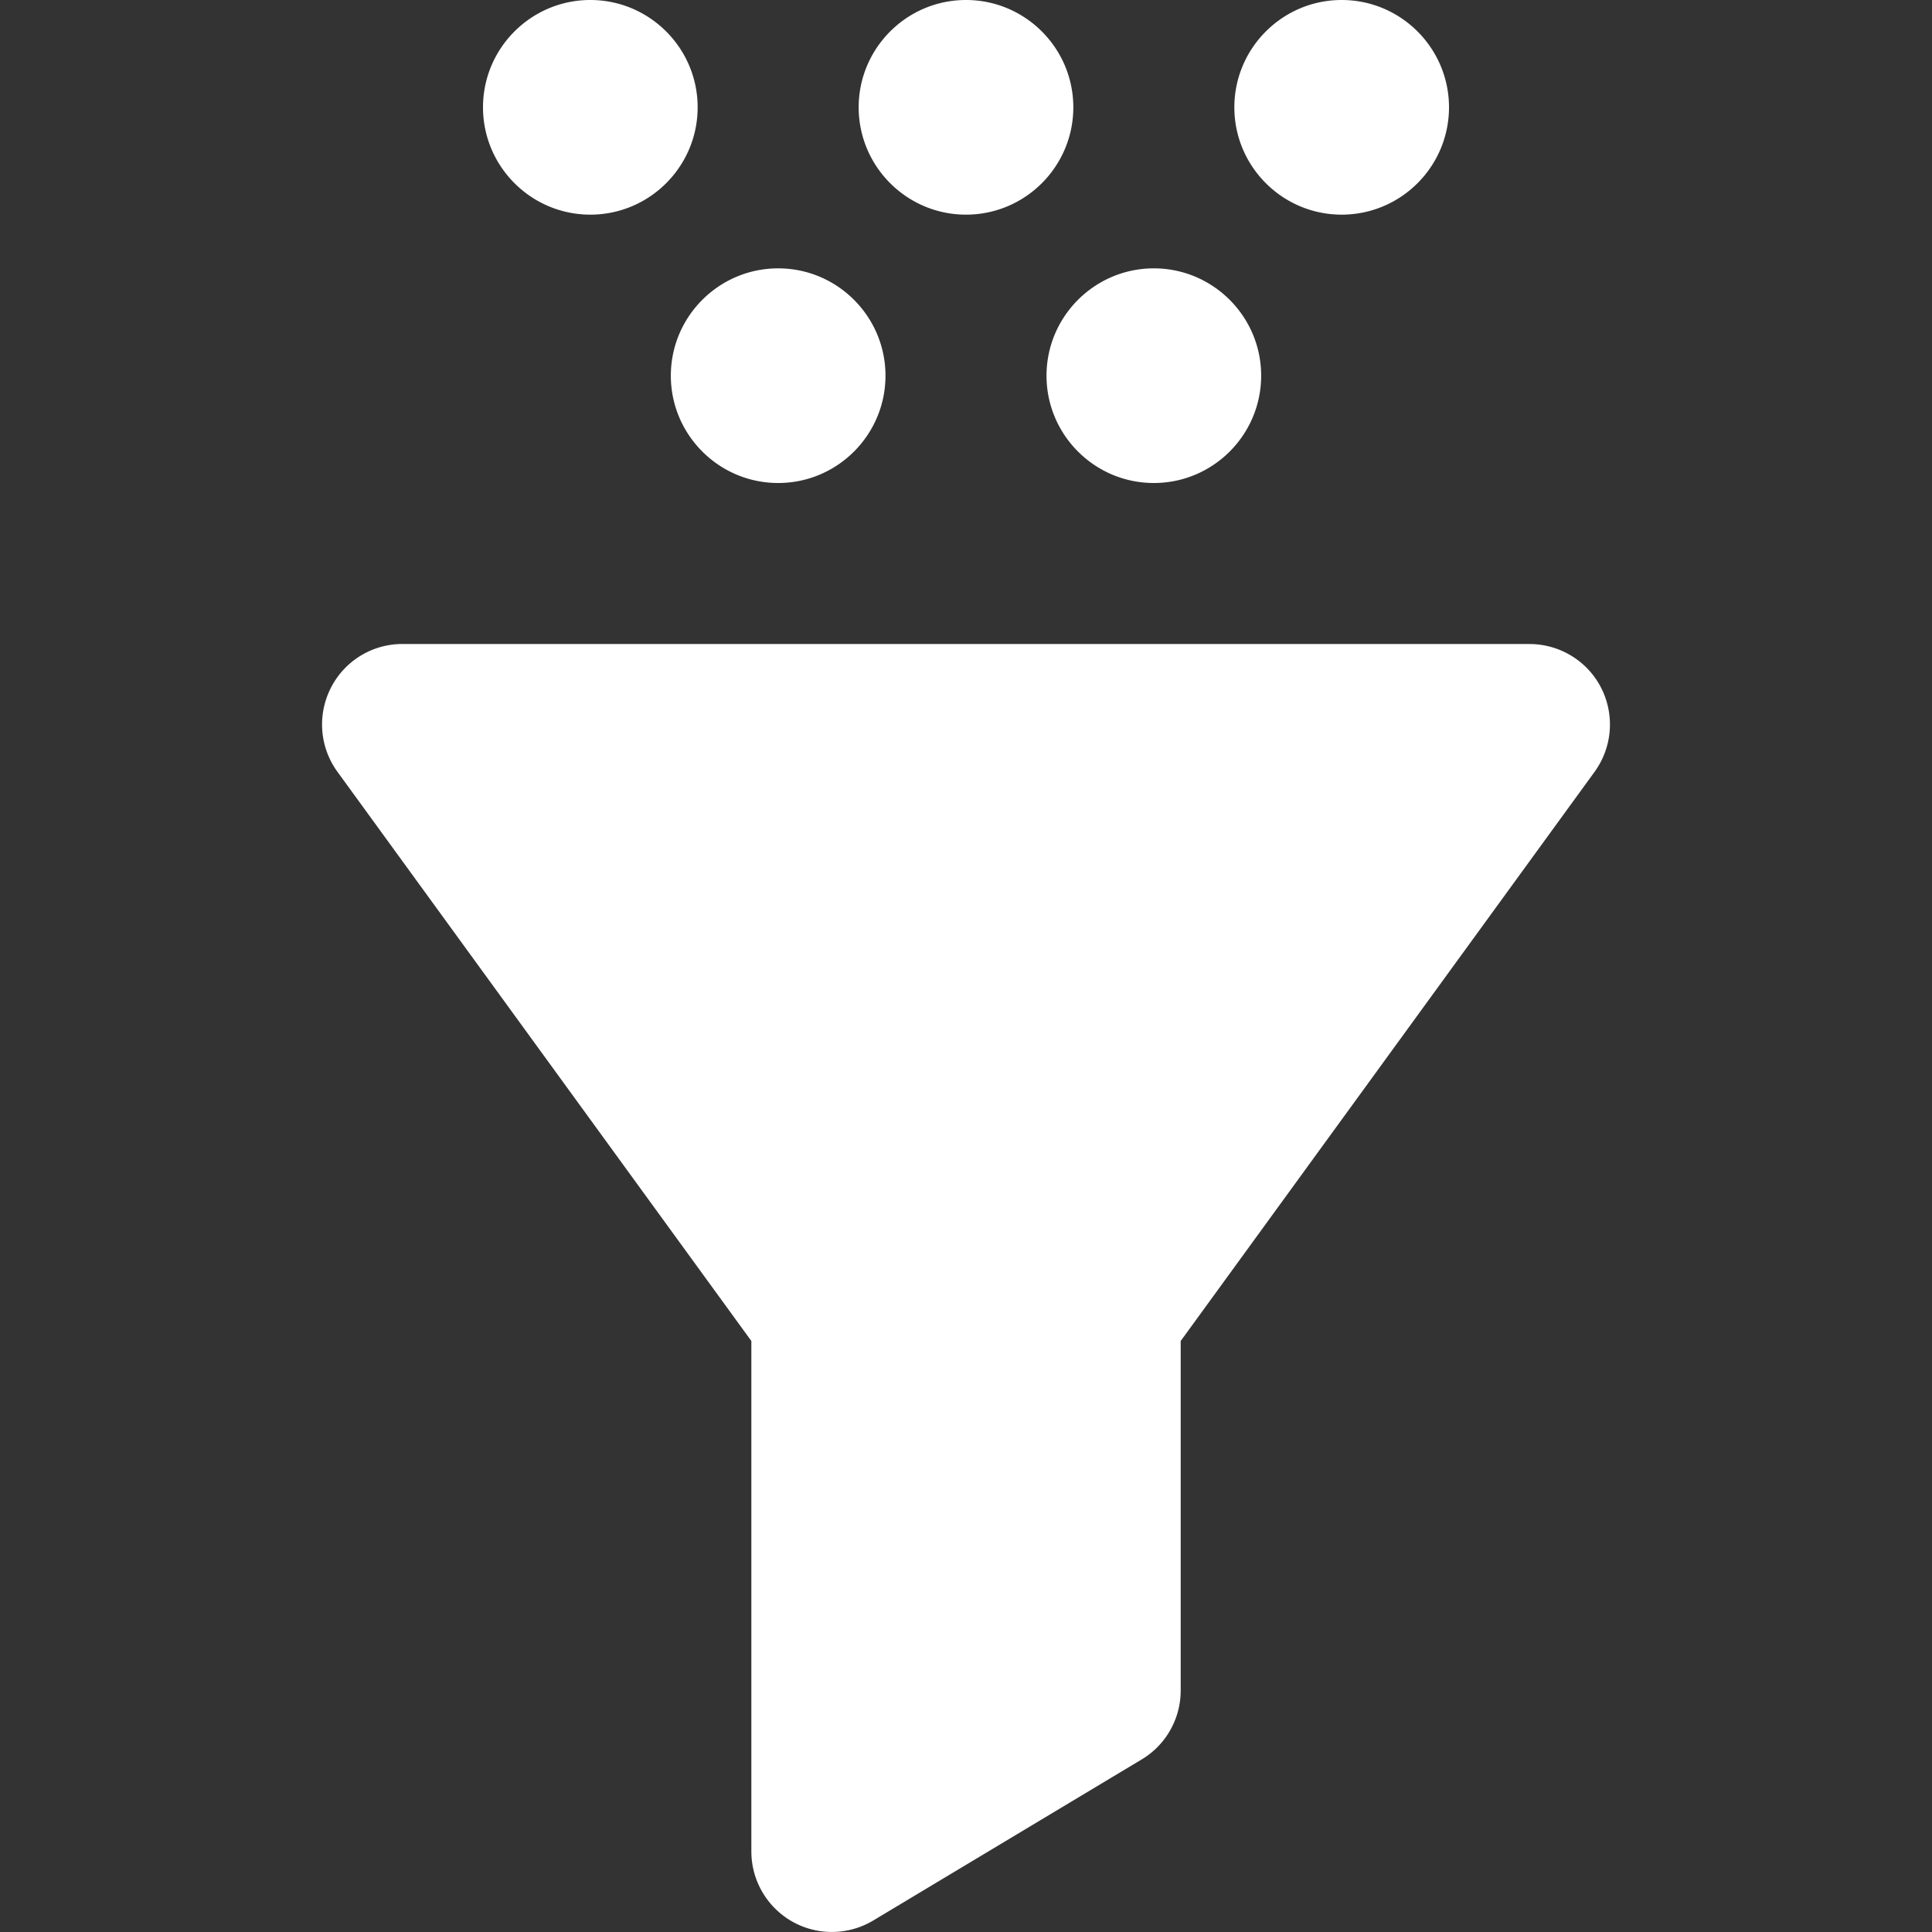 <svg xmlns="http://www.w3.org/2000/svg" width="40" height="40" fill="#fff" xmlns:v="https://vecta.io/nano"><rect width="100%" height="100%" fill="#333333" stroke="none"/><path d="M31.667 13.333H8.333a1.66 1.66 0 0 0-1.484.911c-.284.56-.231 1.229.138 1.736l8.569 11.784v10.569a1.67 1.67 0 0 0 .847 1.451 1.66 1.66 0 0 0 .82.215c.298 0 .595-.08.858-.238l5.555-3.333c.502-.3.809-.842.809-1.429v-7.235l8.569-11.784a1.67 1.67 0 0 0 .138-1.735c-.282-.558-.858-.911-1.485-.911zM20 4.444c1.227 0 2.222-.998 2.222-2.222S21.227 0 20 0s-2.222.998-2.222 2.222.996 2.222 2.222 2.222zm-7.778 0c1.227 0 2.222-.998 2.222-2.222S13.449 0 12.222 0 10 .998 10 2.222s.996 2.222 2.222 2.222zm15.556 0c1.227 0 2.222-.998 2.222-2.222S29.005 0 27.778 0s-2.222.998-2.222 2.222.995 2.222 2.222 2.222zM23.889 10c1.227 0 2.222-.998 2.222-2.222s-.996-2.222-2.222-2.222-2.222.998-2.222 2.222S22.662 10 23.889 10zm-7.778 0c1.227 0 2.222-.998 2.222-2.222s-.996-2.222-2.222-2.222-2.222.998-2.222 2.222S14.885 10 16.111 10z"/></svg>